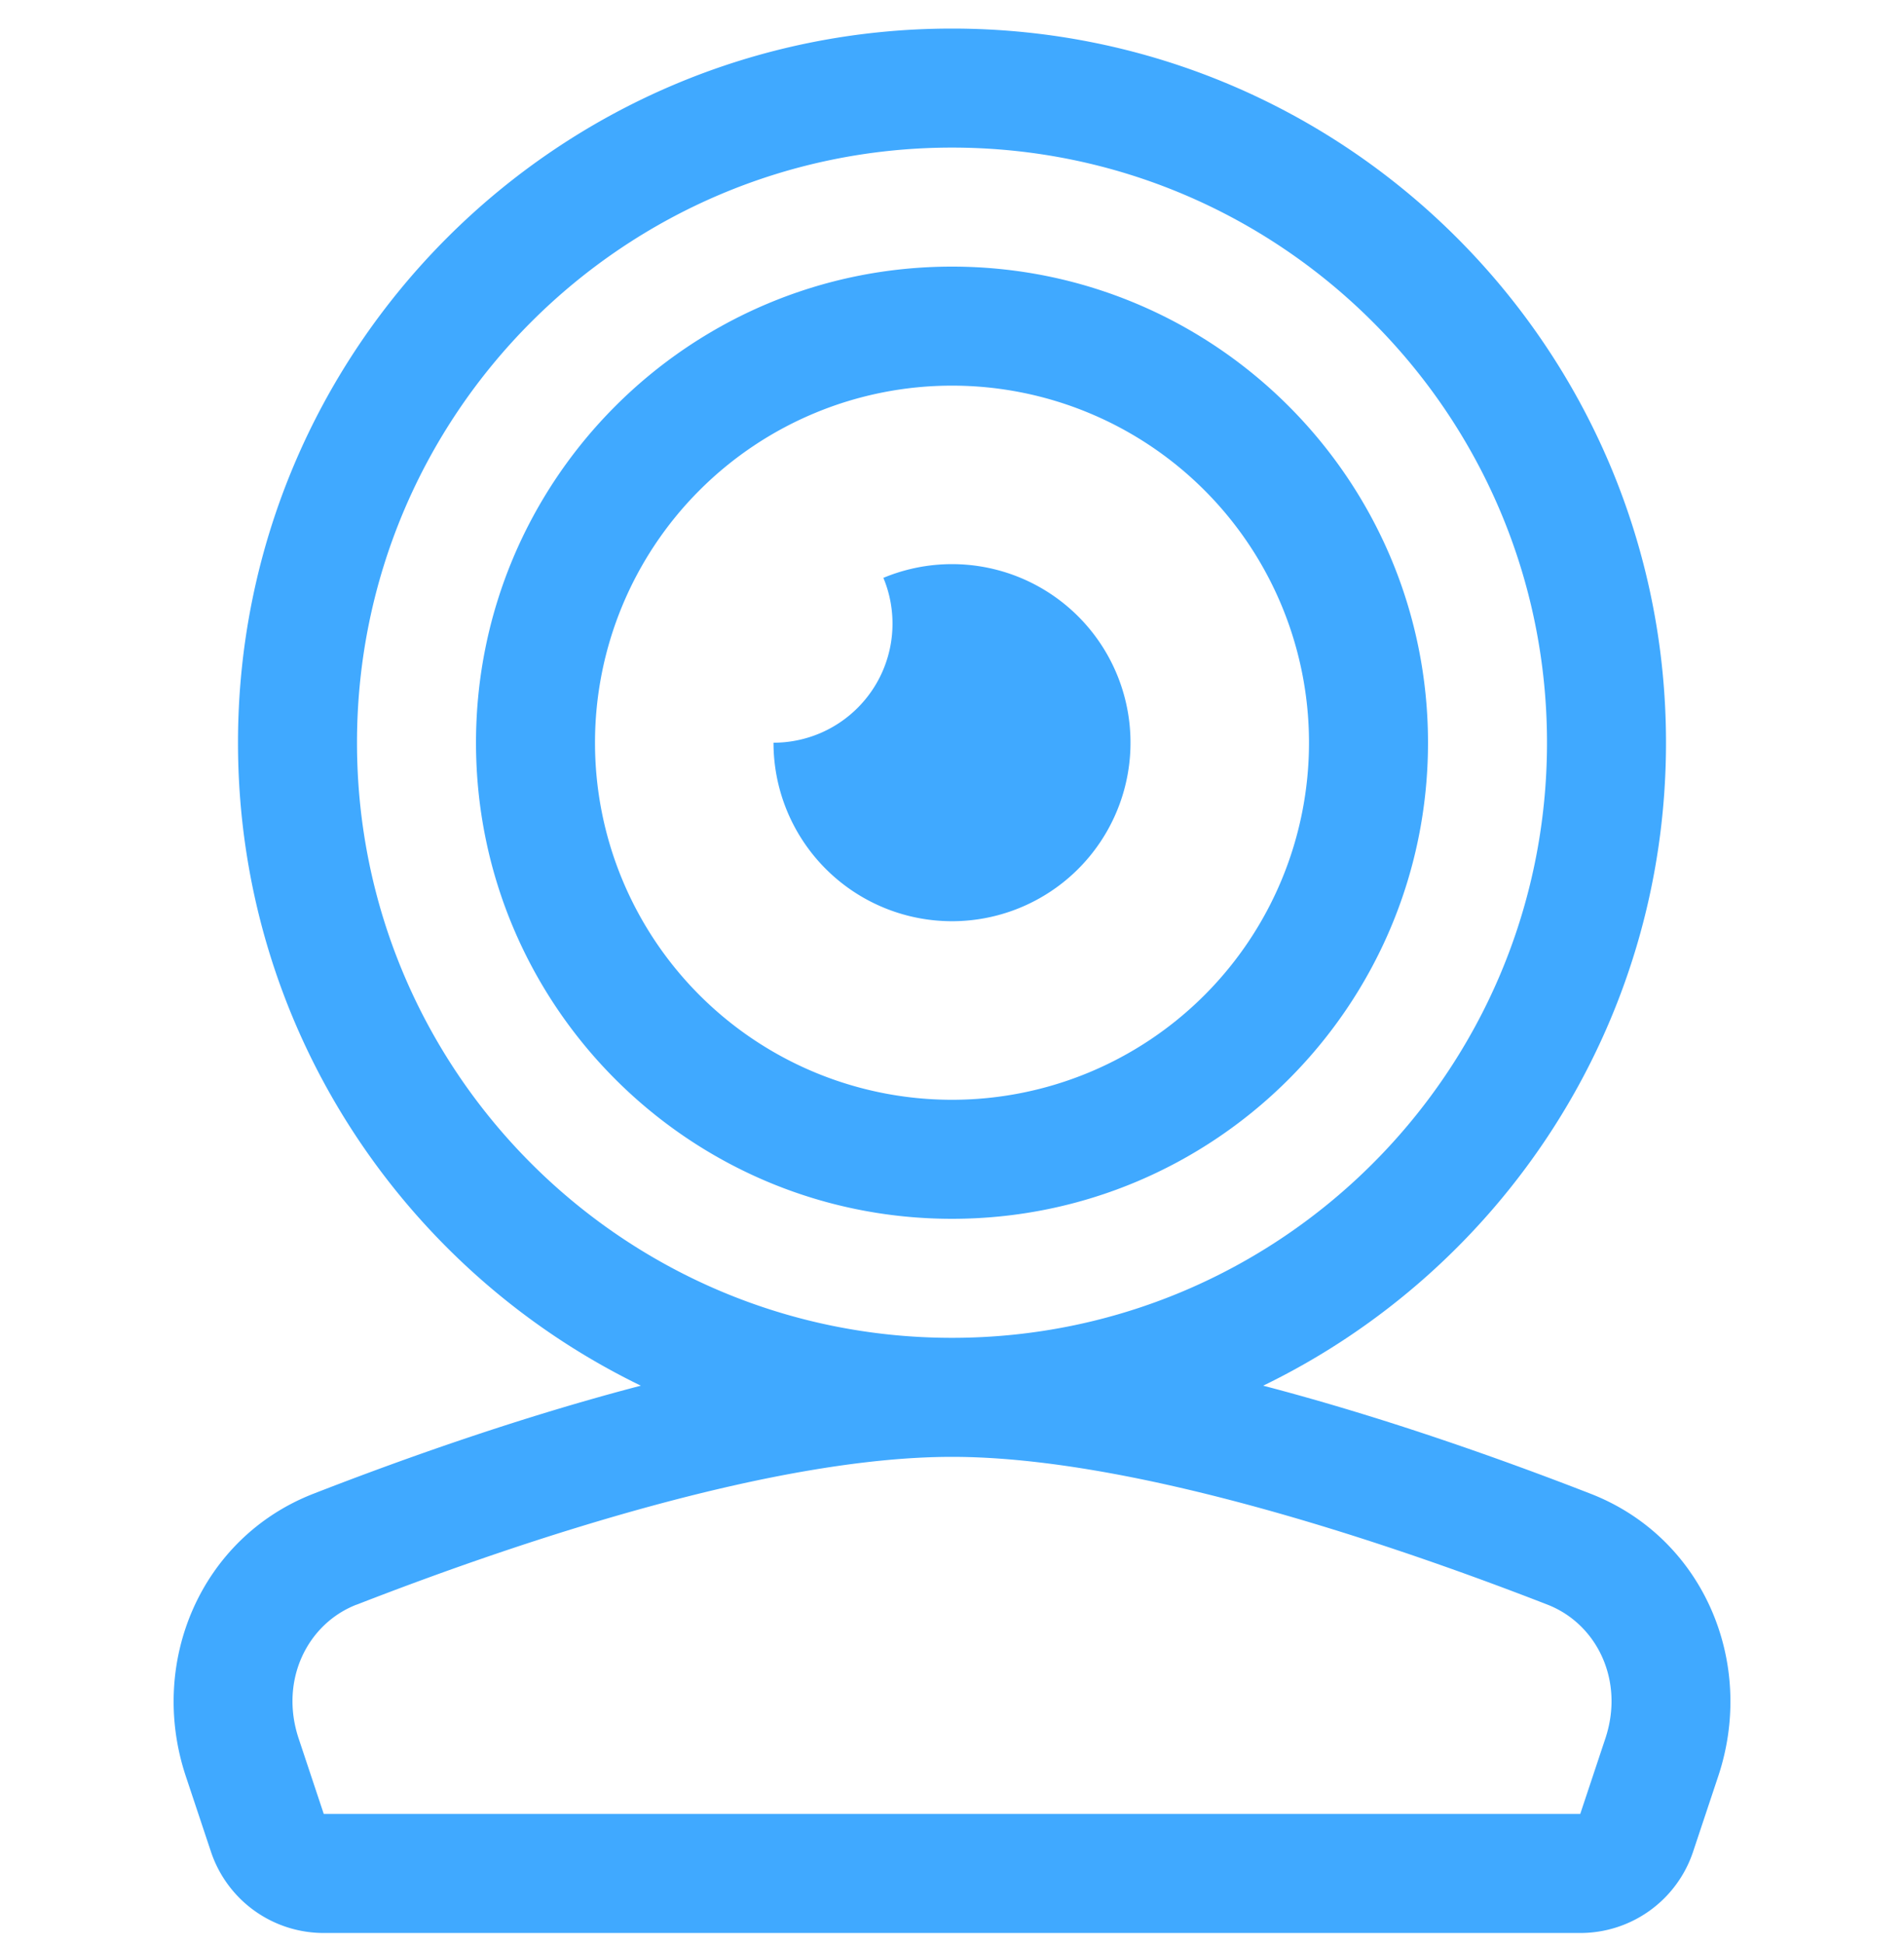 <svg width="48" height="49" fill="none" xmlns="http://www.w3.org/2000/svg"><g clip-path="url(#clip0_20_2351)"><path fill-rule="evenodd" clip-rule="evenodd" d="M24 33.72c8.284 0 15-6.715 15-15 0-8.284-6.716-15-15-15-8.284 0-15 6.716-15 15 0 8.285 6.716 15 15 15zm18-15c0 7.13-4.144 13.29-10.155 16.206 2.984.78 5.918 1.815 8.255 2.724 2.831 1.101 4.177 4.24 3.216 7.122l-.632 1.897a2.996 2.996 0 01-2.843 2.052H8.16a2.996 2.996 0 01-2.843-2.052l-.632-1.897c-.96-2.882.385-6.02 3.216-7.122 2.337-.91 5.27-1.945 8.255-2.724C10.145 32.01 6 25.849 6 18.72c0-9.941 8.059-18 18-18s18 8.059 18 18zM8.988 40.447C13.455 38.708 19.612 36.72 24 36.72s10.545 1.987 15.012 3.725c1.236.48 1.95 1.903 1.458 3.377l-.632 1.898H8.162l-.632-1.898c-.491-1.474.222-2.897 1.458-3.377zM12 18.72c0-6.628 5.373-12 12-12s12 5.372 12 12c0 6.627-5.373 12-12 12s-12-5.373-12-12zm3 0a9 9 0 1118 0 9 9 0 01-18 0zm7.5-3a3 3 0 01-3 3 4.5 4.5 0 102.77-4.155c.148.355.23.745.23 1.155z" fill="#40A9FF"/></g><defs><clipPath id="clip0_20_2351"><path fill="#fff" transform="translate(0 .72)" d="M0 0h48v48H0z"/></clipPath></defs></svg>